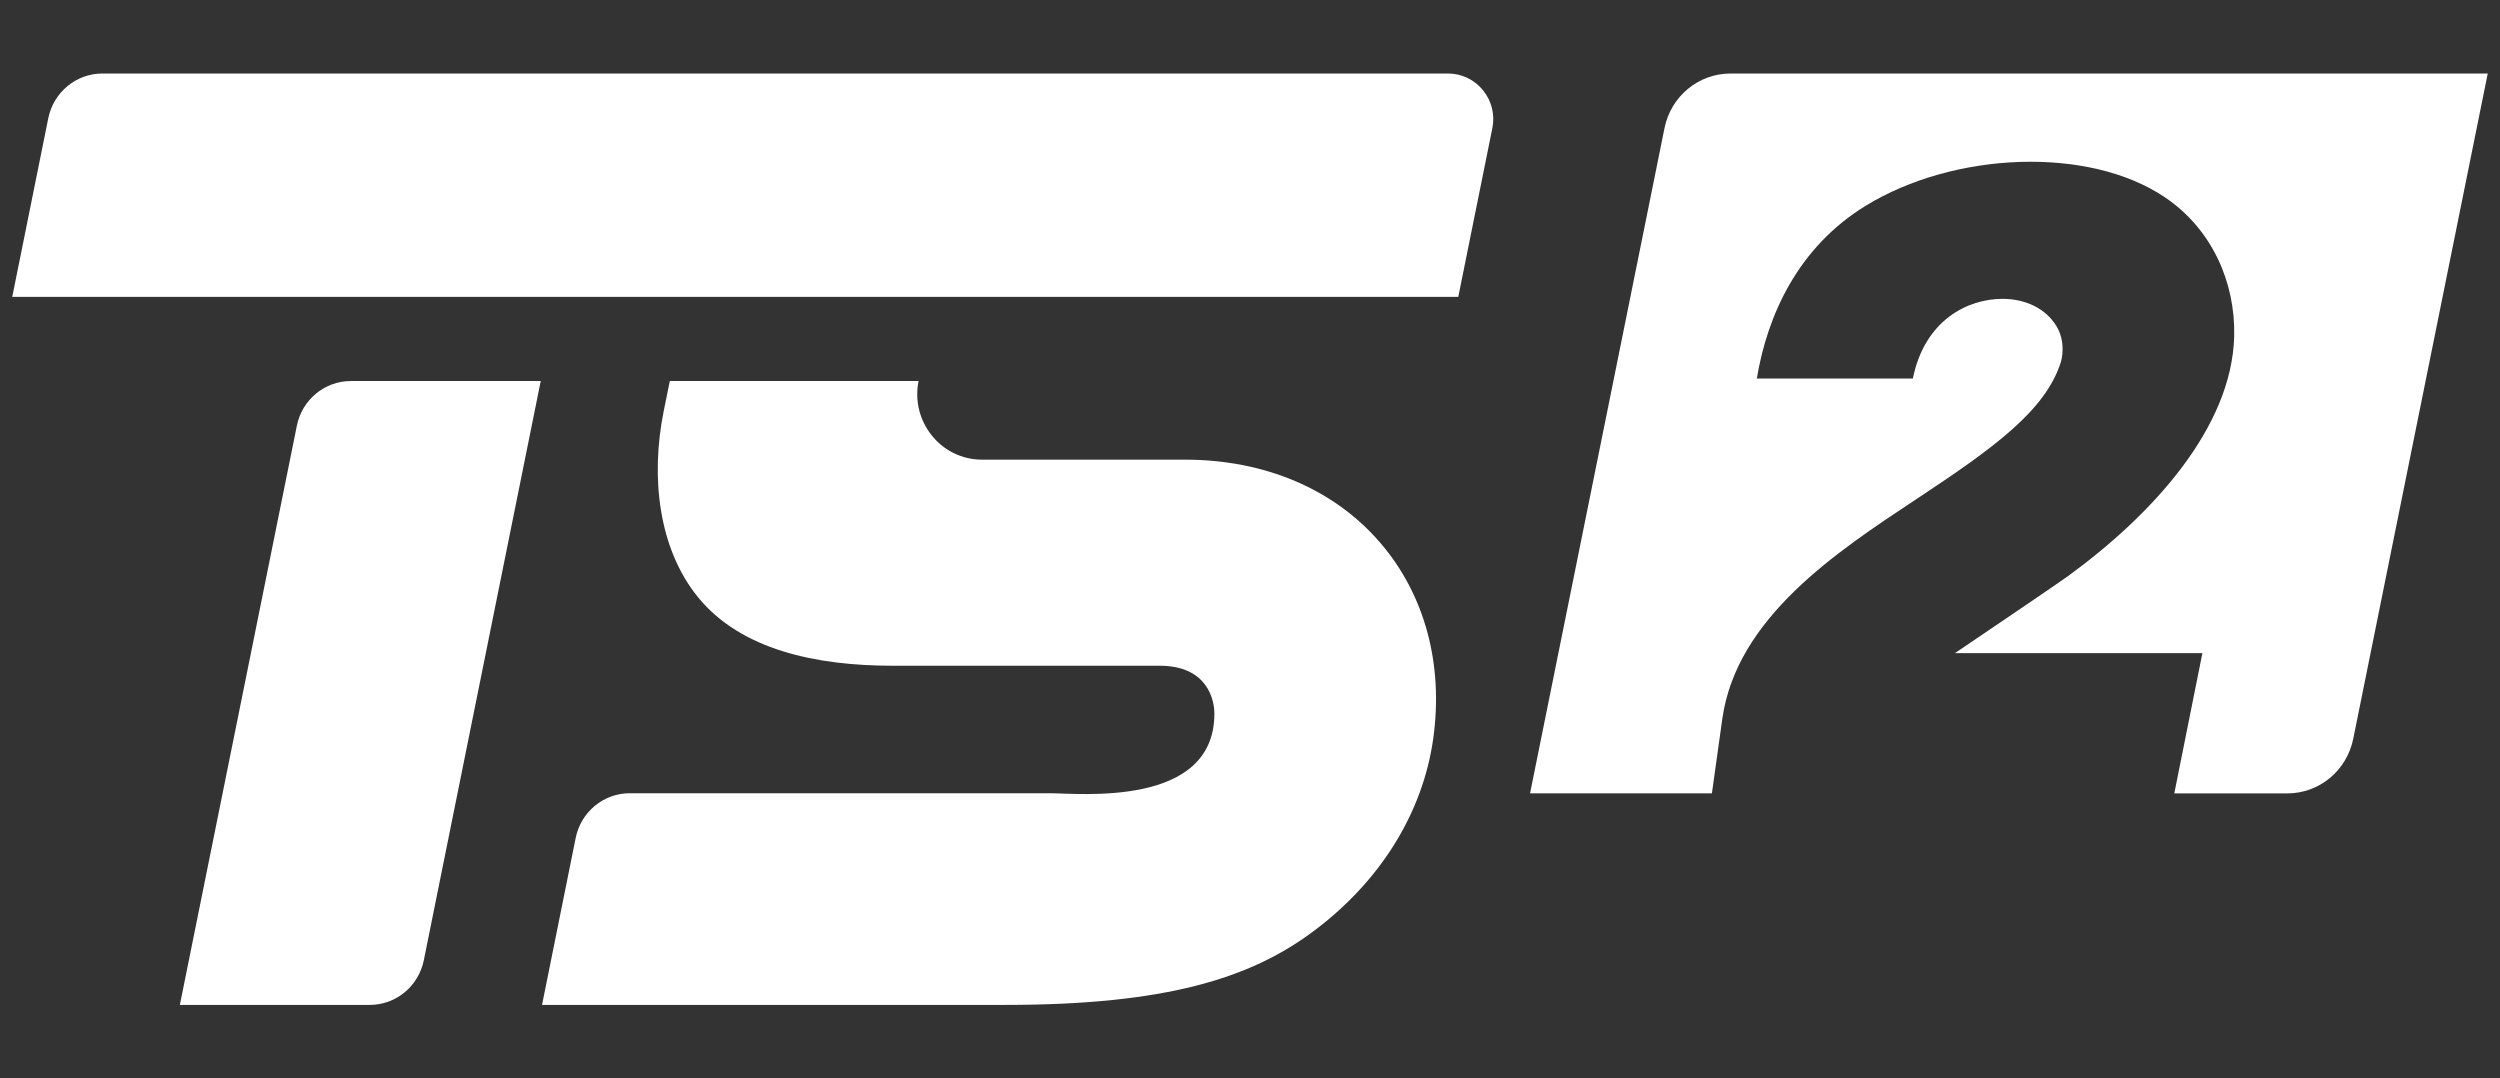 <svg width="102" height="44" viewBox="0 0 102 44" fill="none" xmlns="http://www.w3.org/2000/svg">
<rect x="0" y="0" width="102" height="44" fill="#333333" stroke="none"/>
<path d="M60.511 3.687C60.861 4.121 60.998 4.681 60.889 5.223L59.498 12.111H0.5L1.969 4.827C2.185 3.763 3.107 3 4.175 3H59.085C59.639 3 60.157 3.25 60.511 3.687ZM7.338 41H15.086C16.158 41 17.08 40.237 17.293 39.173L22.062 15.546H14.317C13.245 15.546 12.323 16.309 12.111 17.373L7.338 41ZM56.304 22.133C54.425 19.954 51.597 18.754 48.346 18.754H40.064C38.395 18.754 37.145 17.203 37.477 15.546H27.328L27.078 16.778C26.541 19.445 26.856 22.374 28.479 24.366C30.229 26.516 33.298 27.162 36.417 27.162H47.312C49.284 27.162 49.547 28.58 49.547 29.116C49.547 32.963 44.021 32.364 42.833 32.364H25.694C24.622 32.364 23.7 33.128 23.487 34.192L22.115 41H41.024C47.559 41 50.991 39.917 53.541 38.03C56.294 35.993 58.048 33.188 58.476 30.135C58.901 27.092 58.129 24.248 56.304 22.133Z" fill="white"/>
<path d="M70.602 3C69.296 3 68.174 3.931 67.912 5.226L62.426 32.368H69.846L70.271 29.321C70.856 25.211 74.909 22.532 78.166 20.379C81.332 18.285 83.454 16.765 84.085 14.767C84.092 14.742 84.104 14.694 84.117 14.631C84.204 14.175 84.142 13.697 83.901 13.301C83.466 12.592 82.651 12.193 81.701 12.193C80.288 12.193 78.528 13.054 78.044 15.445H71.678C72.112 12.842 73.362 10.093 76.109 8.402C79.71 6.186 85.207 5.951 88.32 8.044C90.249 9.34 91.205 11.518 91.155 13.707C91.067 17.456 87.801 21.009 84.376 23.504C83.992 23.786 81.219 25.661 79.76 26.649H89.858L88.711 32.371H93.321C94.627 32.371 95.749 31.44 96.012 30.145L101.5 3H70.602Z" fill="white"/>
</svg>

